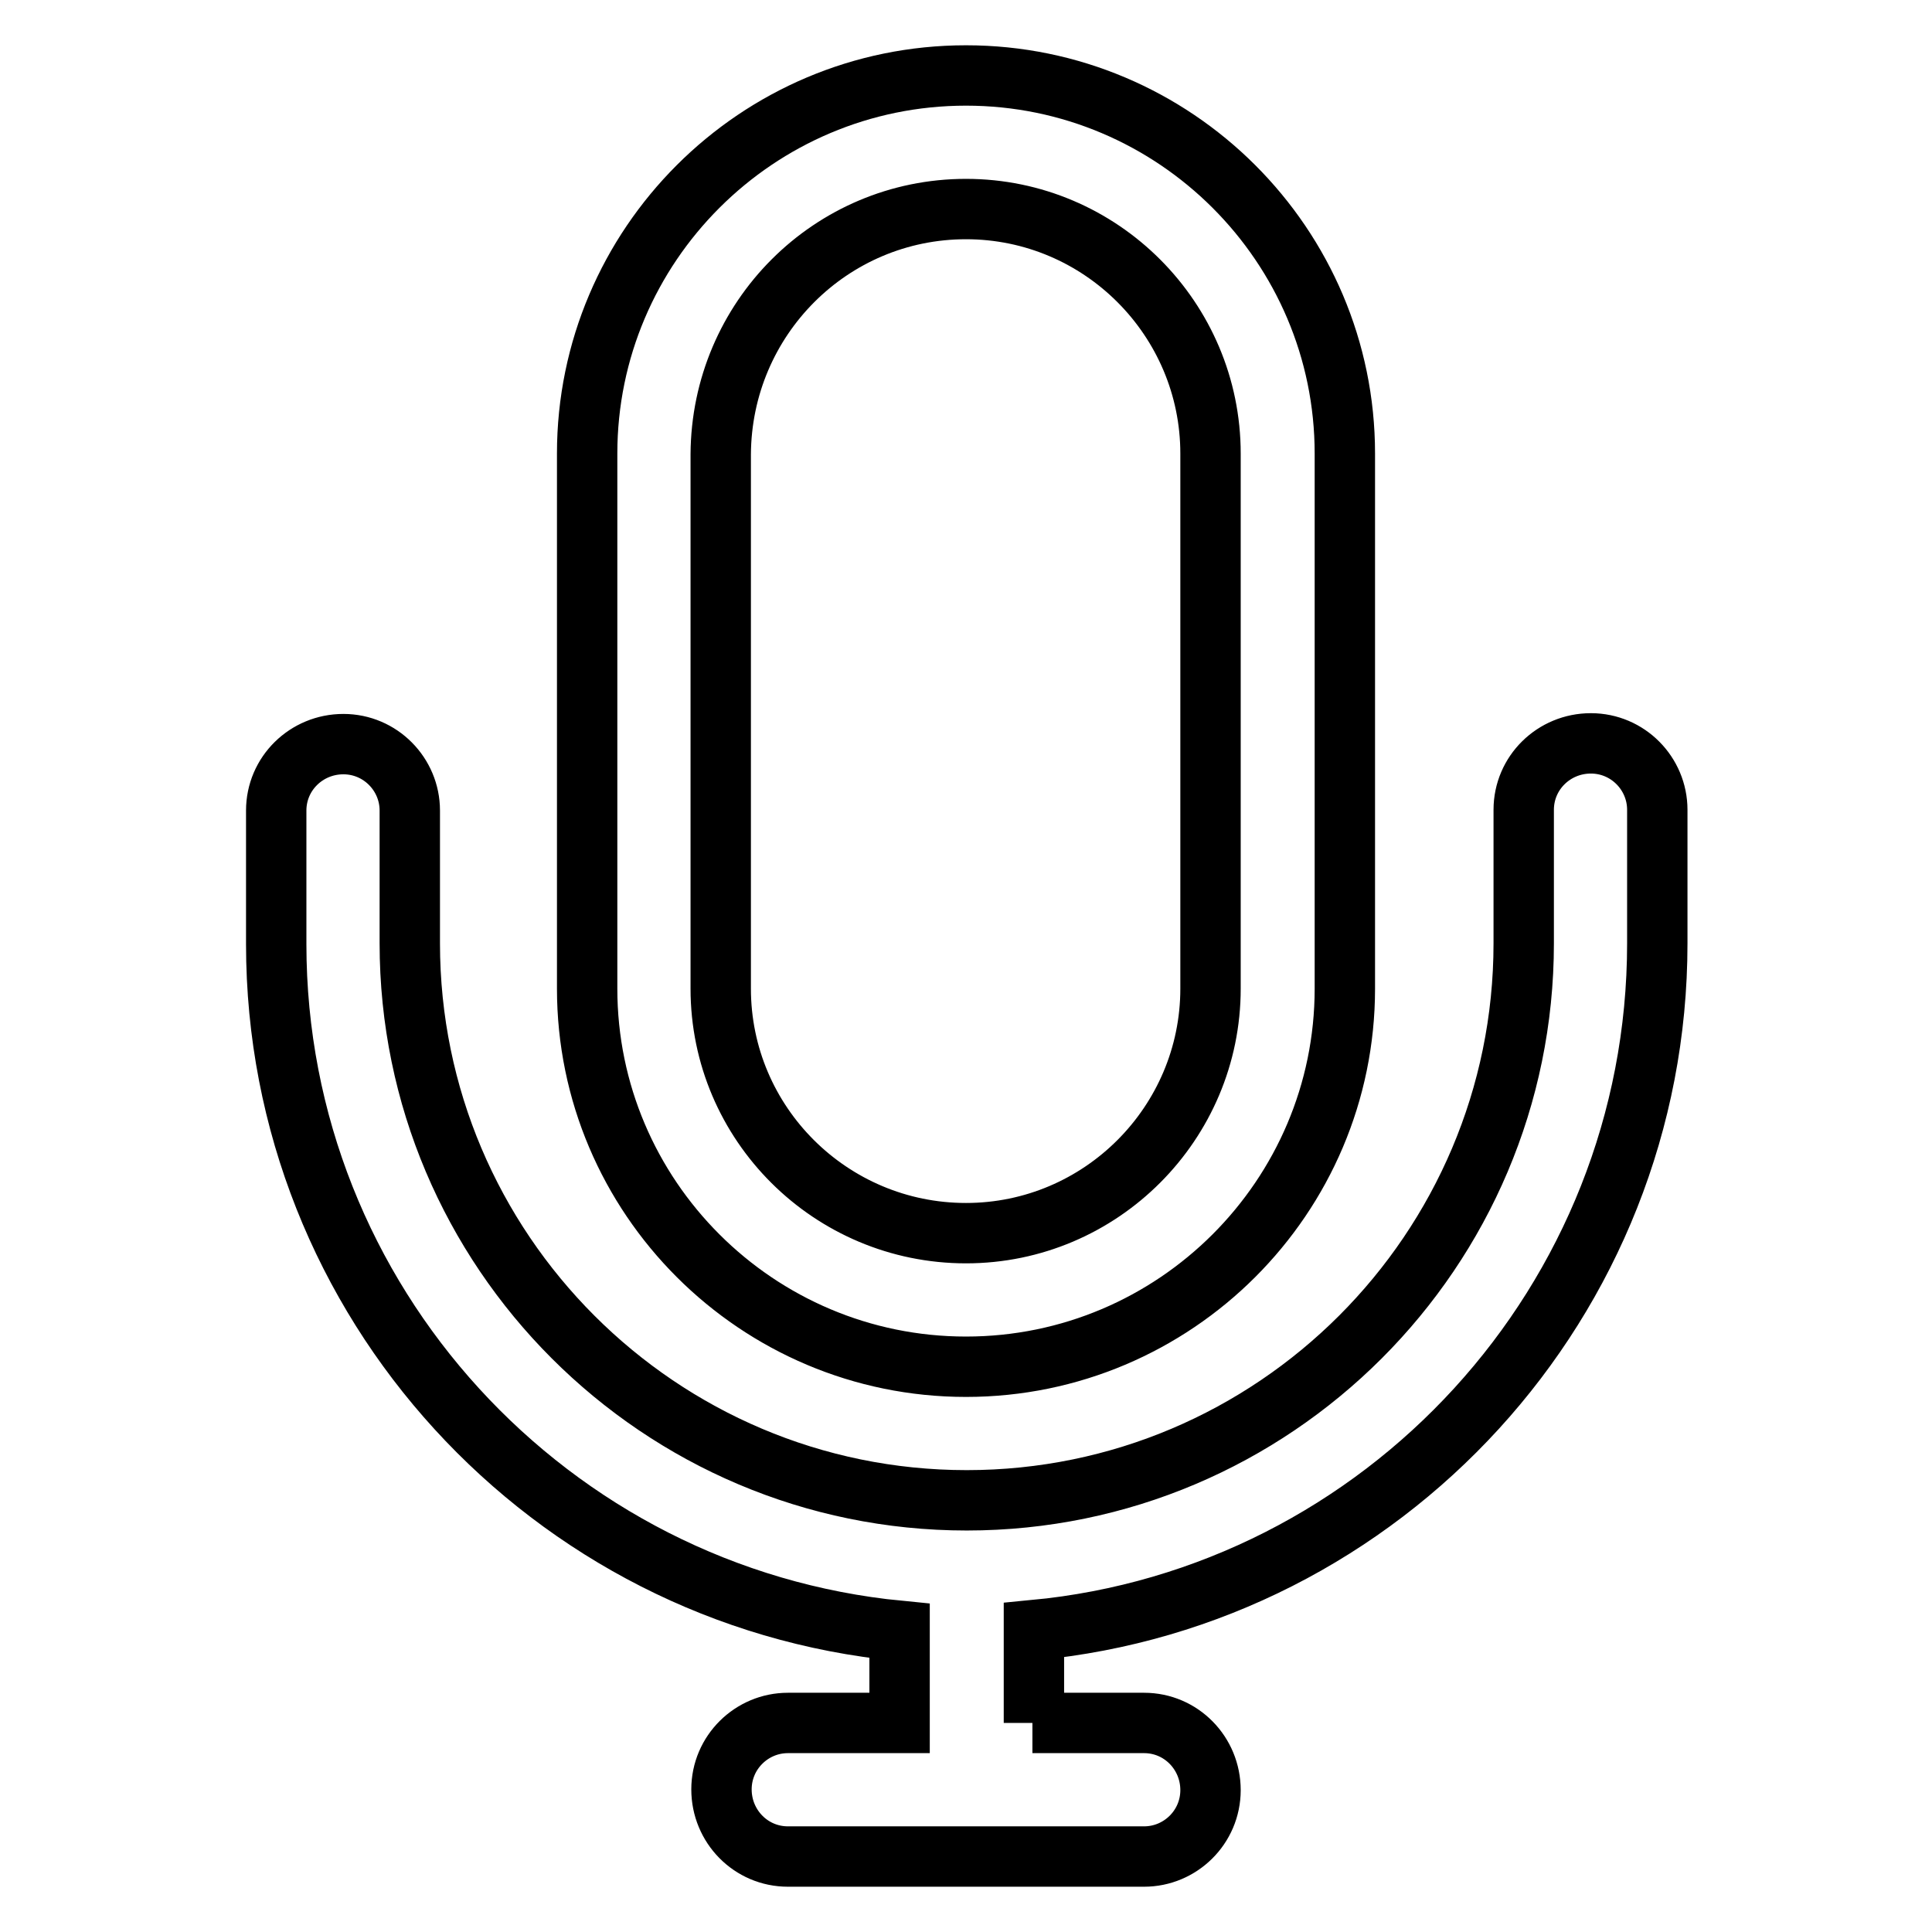 <?xml version="1.0" encoding="utf-8"?>
<!-- Svg Vector Icons : http://www.onlinewebfonts.com/icon -->
<!DOCTYPE svg PUBLIC "-//W3C//DTD SVG 1.1//EN" "http://www.w3.org/Graphics/SVG/1.1/DTD/svg11.dtd">
<svg version="1.1" xmlns="http://www.w3.org/2000/svg" xmlns:xlink="http://www.w3.org/1999/xlink" x="0px" y="0px" viewBox="0 0 256 256" enable-background="new 0 0 256 256" xml:space="preserve">
<g> <path stroke-width="8" fill-opacity="0" stroke="#000000"  d="M128,27.7c-17.9,0-32.4,14.5-32.5,32.5V131c0,17.9,14.6,32.4,32.5,32.4s32.4-14.6,32.4-32.4V60.1 C160.4,42.3,145.9,27.7,128,27.7 M136.8,228.3h14.8c4.9,0,8.8,4,8.8,8.9c0,4.9-4,8.8-8.8,8.8h-47.2c-4.9,0-8.8-4-8.8-8.9 c0-4.9,4-8.8,8.8-8.8h14.8v-12.2c-46.3-4.5-82.6-43.6-82.6-91v-17.7c0-4.9,4-8.8,8.9-8.8c4.9,0,8.8,4,8.8,8.8V125 c0,40.7,33.1,73.8,73.8,73.8s73.8-33.1,73.8-73.8v-17.7c0-4.9,4-8.8,8.9-8.8c4.9,0,8.8,4,8.8,8.8V125c0,47.4-36.3,86.6-82.6,91 V228.3z M128,181.1c-27.7,0-50.2-22.5-50.2-50.1V60.1C77.8,32.5,100.3,10,128,10c27.7,0,50.2,22.5,50.2,50.1V131 C178.2,158.6,155.7,181.1,128,181.1z"/></g>
</svg>